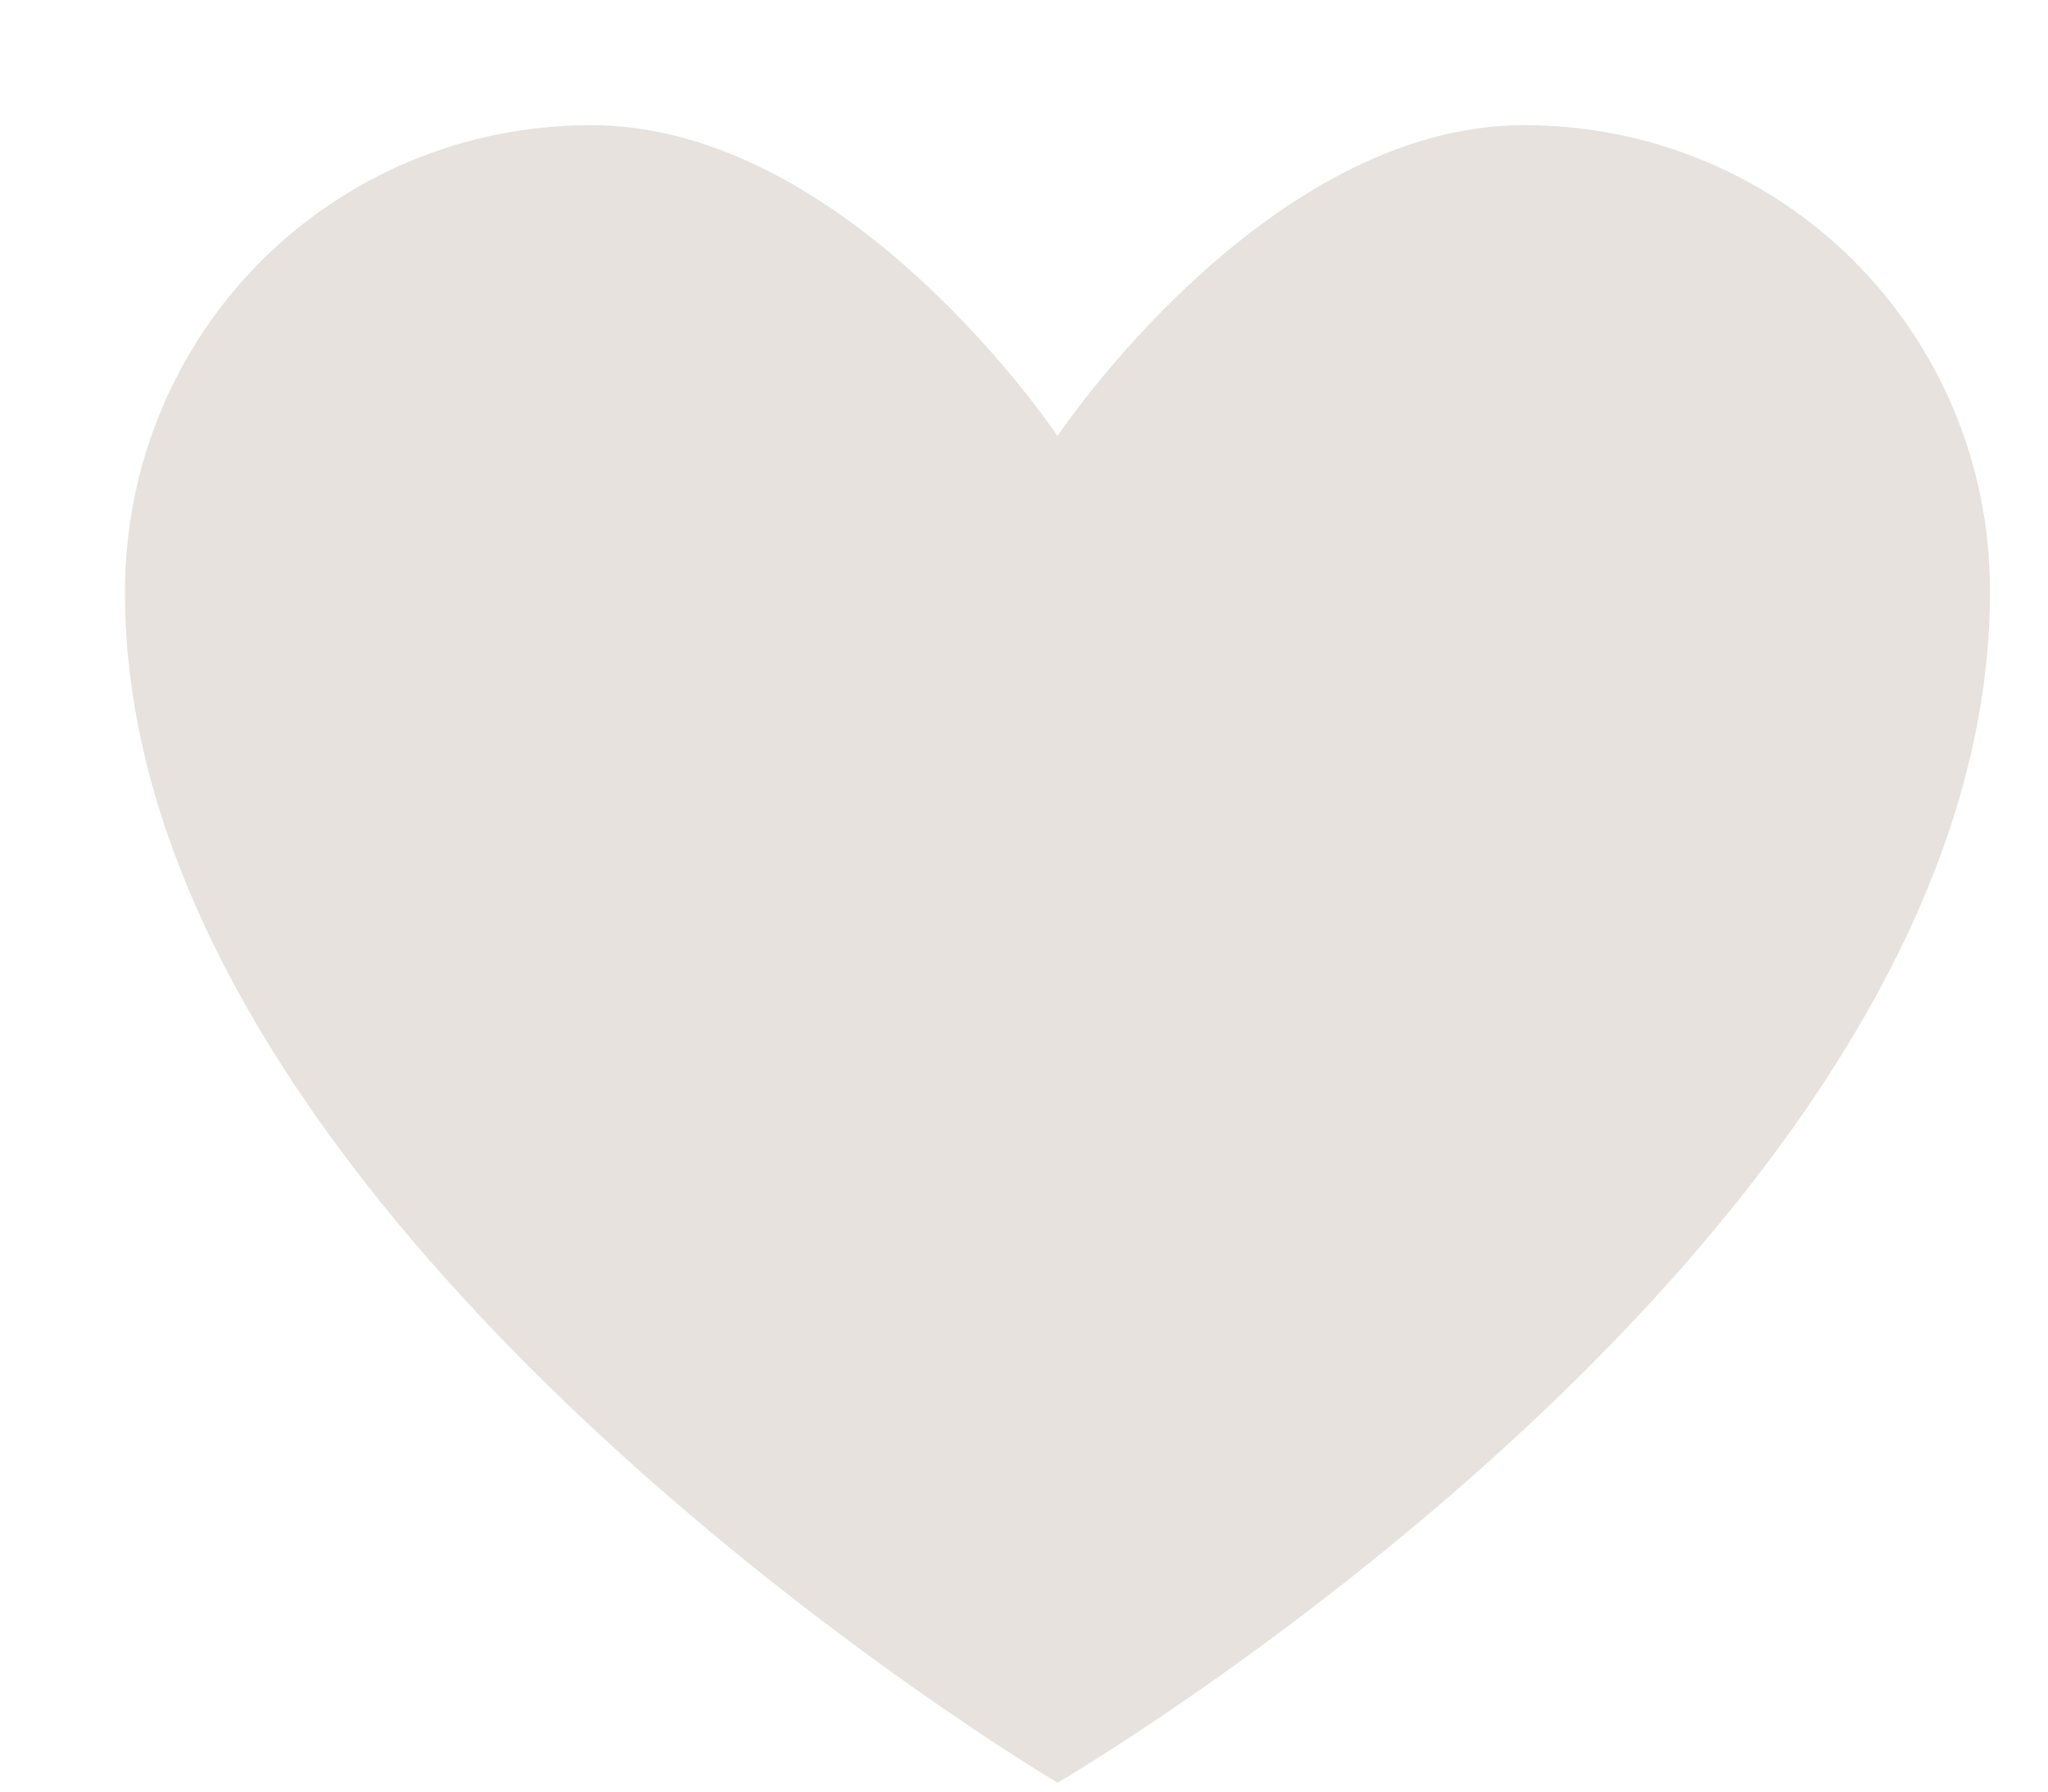 <?xml version="1.0" encoding="UTF-8"?> <svg xmlns="http://www.w3.org/2000/svg" width="16" height="14" viewBox="0 0 16 14" fill="none"><path fill-rule="evenodd" clip-rule="evenodd" d="M15.547 4.621C15.547 9.676 8.262 13.931 8.262 13.931C8.262 13.931 0.976 9.613 0.976 4.631C0.976 2.597 2.595 0.978 4.619 0.978C6.643 0.978 8.262 3.407 8.262 3.407C8.262 3.407 9.881 0.978 11.905 0.978C13.928 0.978 15.547 2.597 15.547 4.621Z" fill="#E7E2DE"></path></svg> 